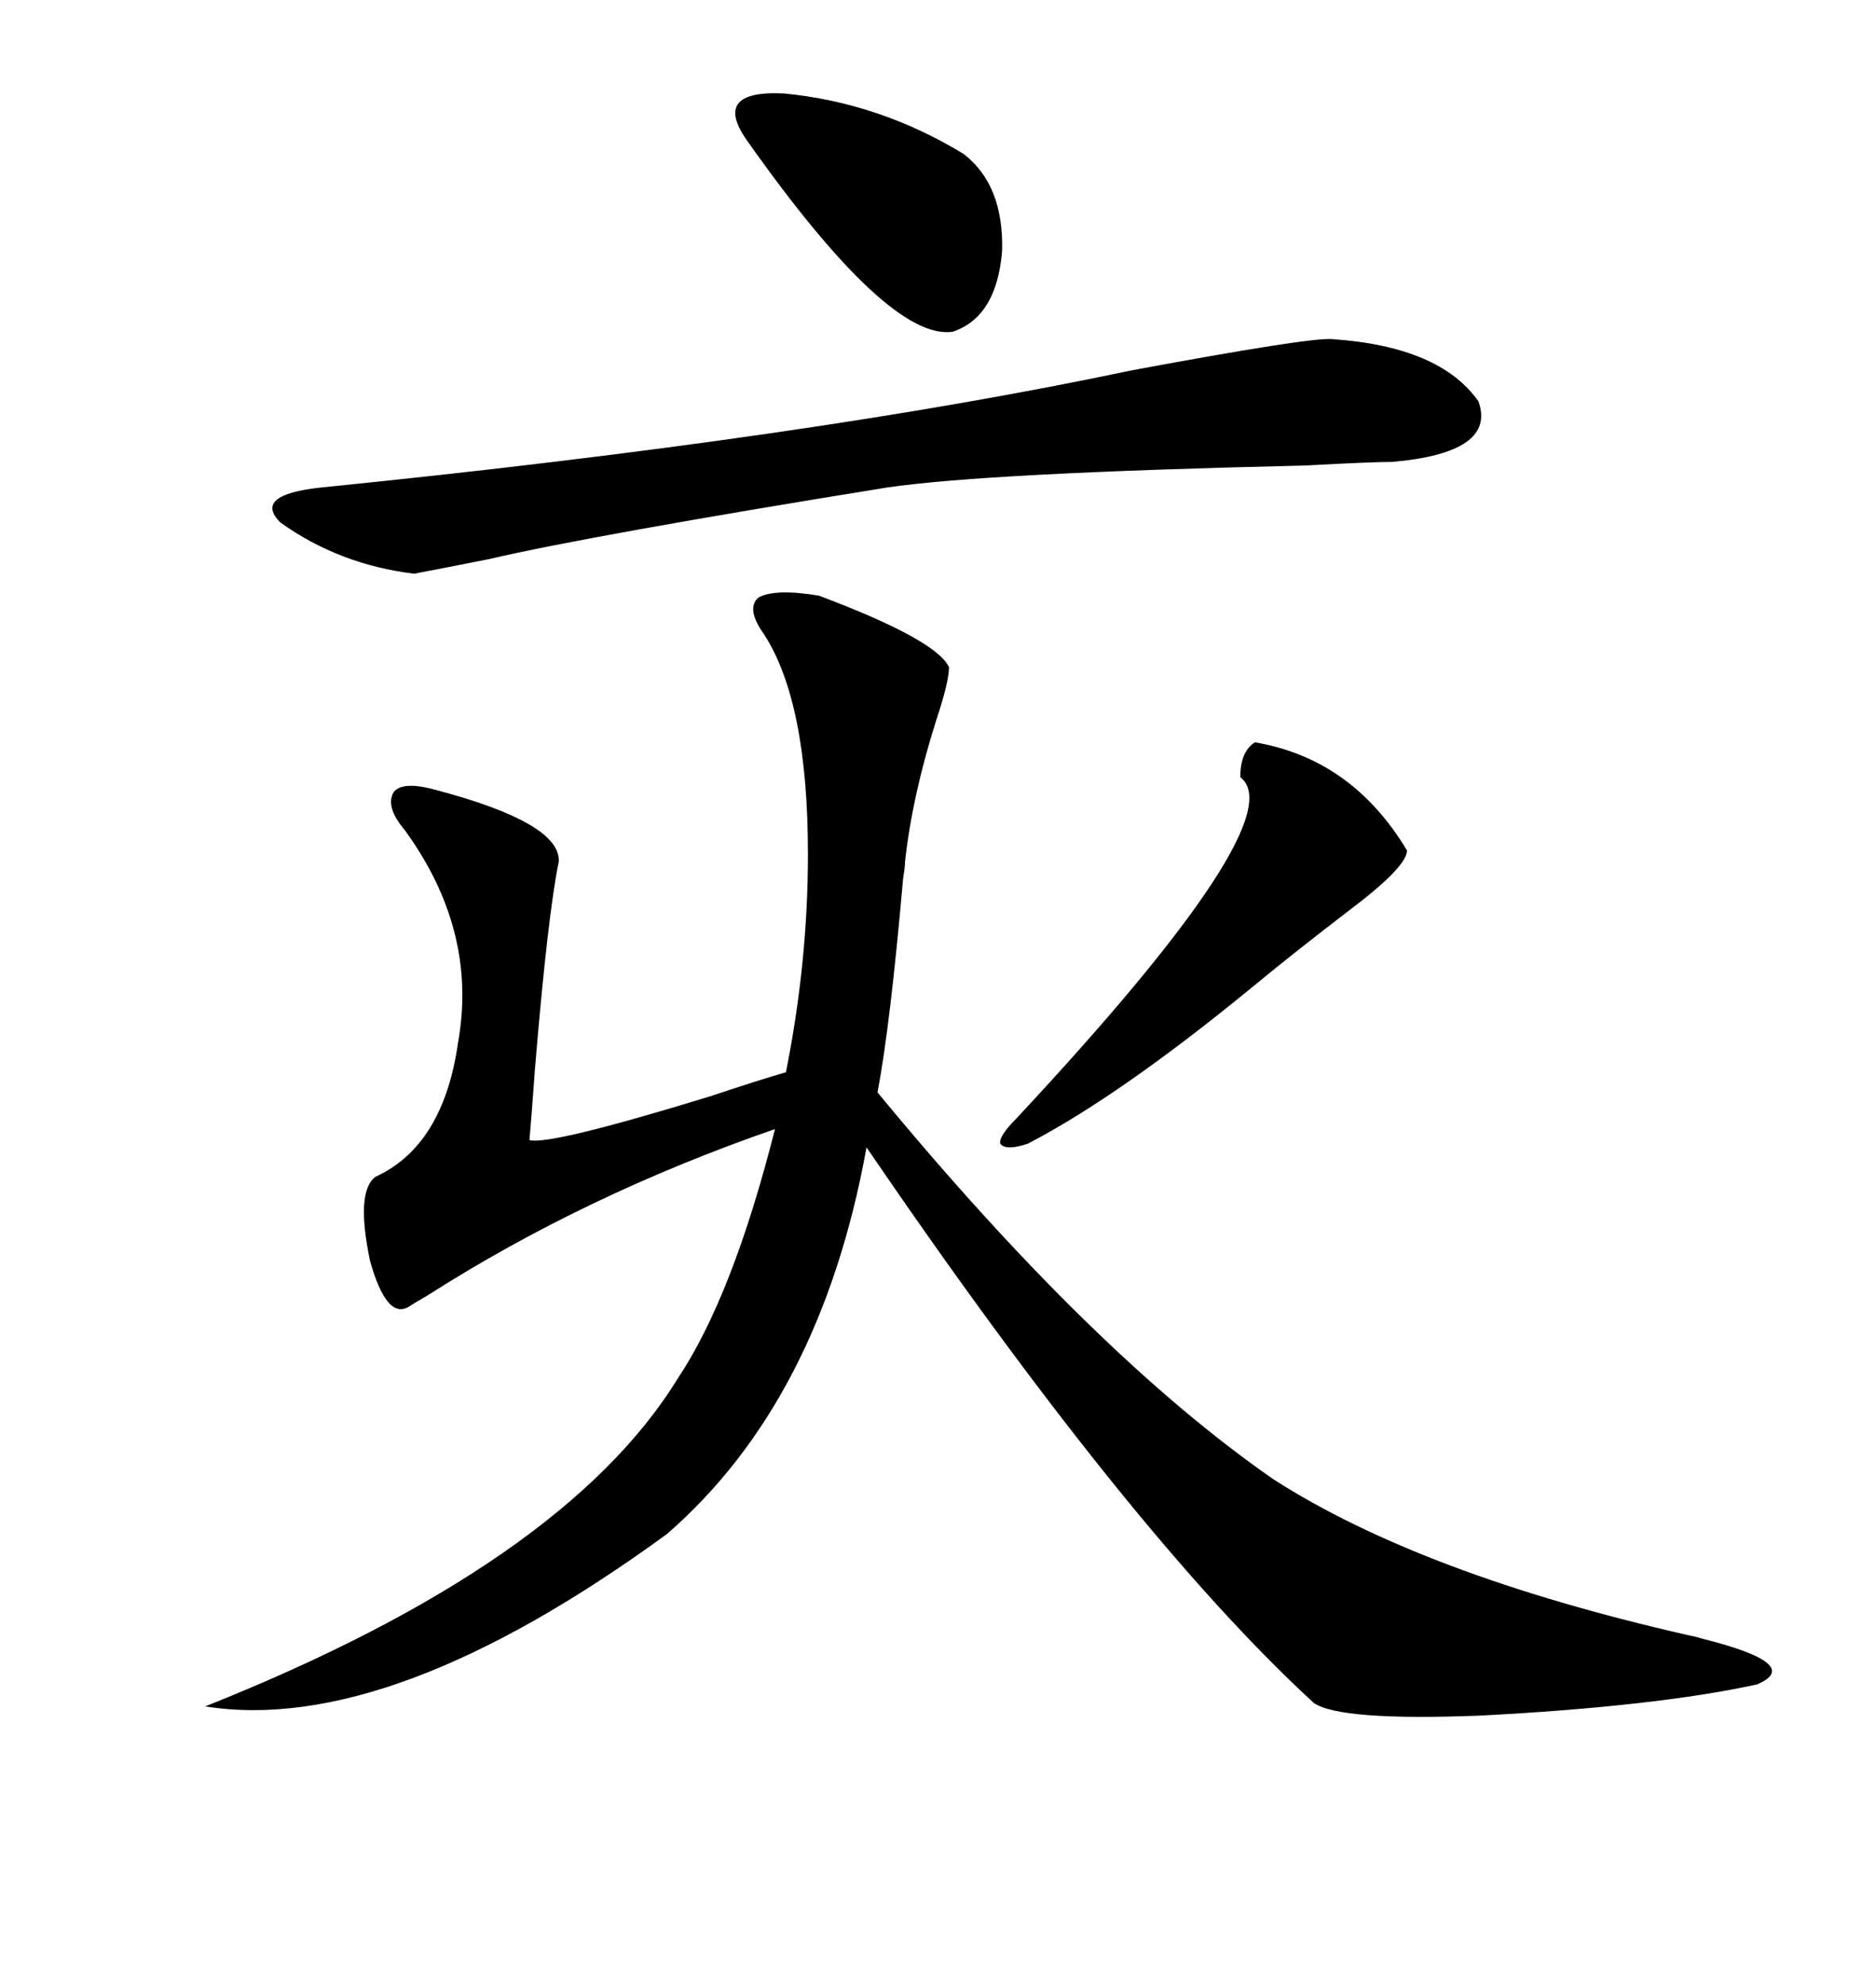 <svg xmlns="http://www.w3.org/2000/svg" xmlns:xlink="http://www.w3.org/1999/xlink" width="300" height="317.285"><path d="M130.96 95.21L130.96 95.21Q149.71 102.25 151.76 106.64L151.76 106.64Q151.76 108.98 149.71 115.14L149.71 115.14Q145.90 127.15 144.73 137.70L144.73 137.70Q144.73 138.57 144.43 140.33L144.43 140.33Q142.38 163.77 140.33 174.61L140.33 174.61Q174.90 216.50 203.61 236.43L203.61 236.43Q227.34 251.66 269.82 261.33L269.82 261.33Q271.29 261.62 272.17 261.91L272.17 261.91Q288.57 266.02 280.96 269.24L280.96 269.24Q264.84 272.75 236.72 274.22L236.72 274.22Q214.16 275.10 210.06 272.17L210.06 272.17Q180.76 245.21 138.57 183.40L138.57 183.40Q131.25 223.83 106.64 245.21L106.64 245.21Q62.40 277.44 32.81 272.75L32.81 272.75Q90.23 249.90 108.40 220.31L108.40 220.31Q117.19 207.13 123.93 180.47L123.93 180.47Q93.46 191.02 68.26 207.13L68.26 207.13Q66.21 208.30 65.33 208.89L65.33 208.89Q61.82 210.94 59.18 201.56L59.18 201.56Q56.84 190.43 60.06 188.09L60.06 188.09Q70.90 183.11 73.24 166.70L73.24 166.70Q76.46 148.83 64.75 132.71L64.75 132.71Q61.52 128.91 62.99 126.56L62.99 126.56Q64.45 124.80 69.73 126.27L69.73 126.27Q89.65 131.54 89.36 137.70L89.36 137.70Q87.60 146.19 85.55 170.80L85.55 170.80Q84.96 179.00 84.67 182.23L84.67 182.23Q87.89 183.11 113.67 175.20L113.67 175.20Q121.58 172.56 125.68 171.39L125.68 171.39Q129.20 153.81 129.20 136.52L129.20 136.52Q129.20 112.21 122.17 101.37L122.17 101.37Q119.24 97.27 121.29 95.51L121.29 95.51Q123.93 94.04 130.96 95.21ZM212.99 54.20L212.99 54.20Q230.27 55.37 236.43 64.16L236.43 64.16Q239.36 72.36 222.66 73.83L222.66 73.83Q219.43 73.83 208.59 74.41L208.59 74.41Q157.62 75.59 141.80 77.93L141.80 77.93Q94.63 85.55 78.22 89.36L78.22 89.36Q69.43 91.11 66.21 91.70L66.21 91.70Q54.20 90.23 44.82 83.50L44.82 83.50Q40.43 79.10 51.27 77.93L51.27 77.93Q129.79 70.02 181.05 59.18L181.05 59.18Q209.47 53.91 212.99 54.20ZM162.60 178.71L162.60 178.71Q207.13 130.96 198.34 124.22L198.34 124.22Q198.34 120.12 200.68 118.65L200.68 118.65Q216.21 121.29 225 135.94L225 135.94Q225 138.57 215.63 145.61L215.63 145.61Q206.84 152.34 200.10 157.91L200.10 157.91Q179.00 175.20 164.36 182.81L164.36 182.81Q160.84 183.98 159.96 182.81L159.96 182.81Q159.67 181.64 162.60 178.71ZM119.53 22.56L119.53 22.56Q113.67 14.36 125.39 14.94L125.39 14.94Q140.63 16.41 154.10 24.61L154.10 24.61Q160.55 29.59 160.25 40.14L160.25 40.14Q159.38 50.68 152.34 53.03L152.34 53.03Q142.09 54.49 119.53 22.56Z"/></svg>